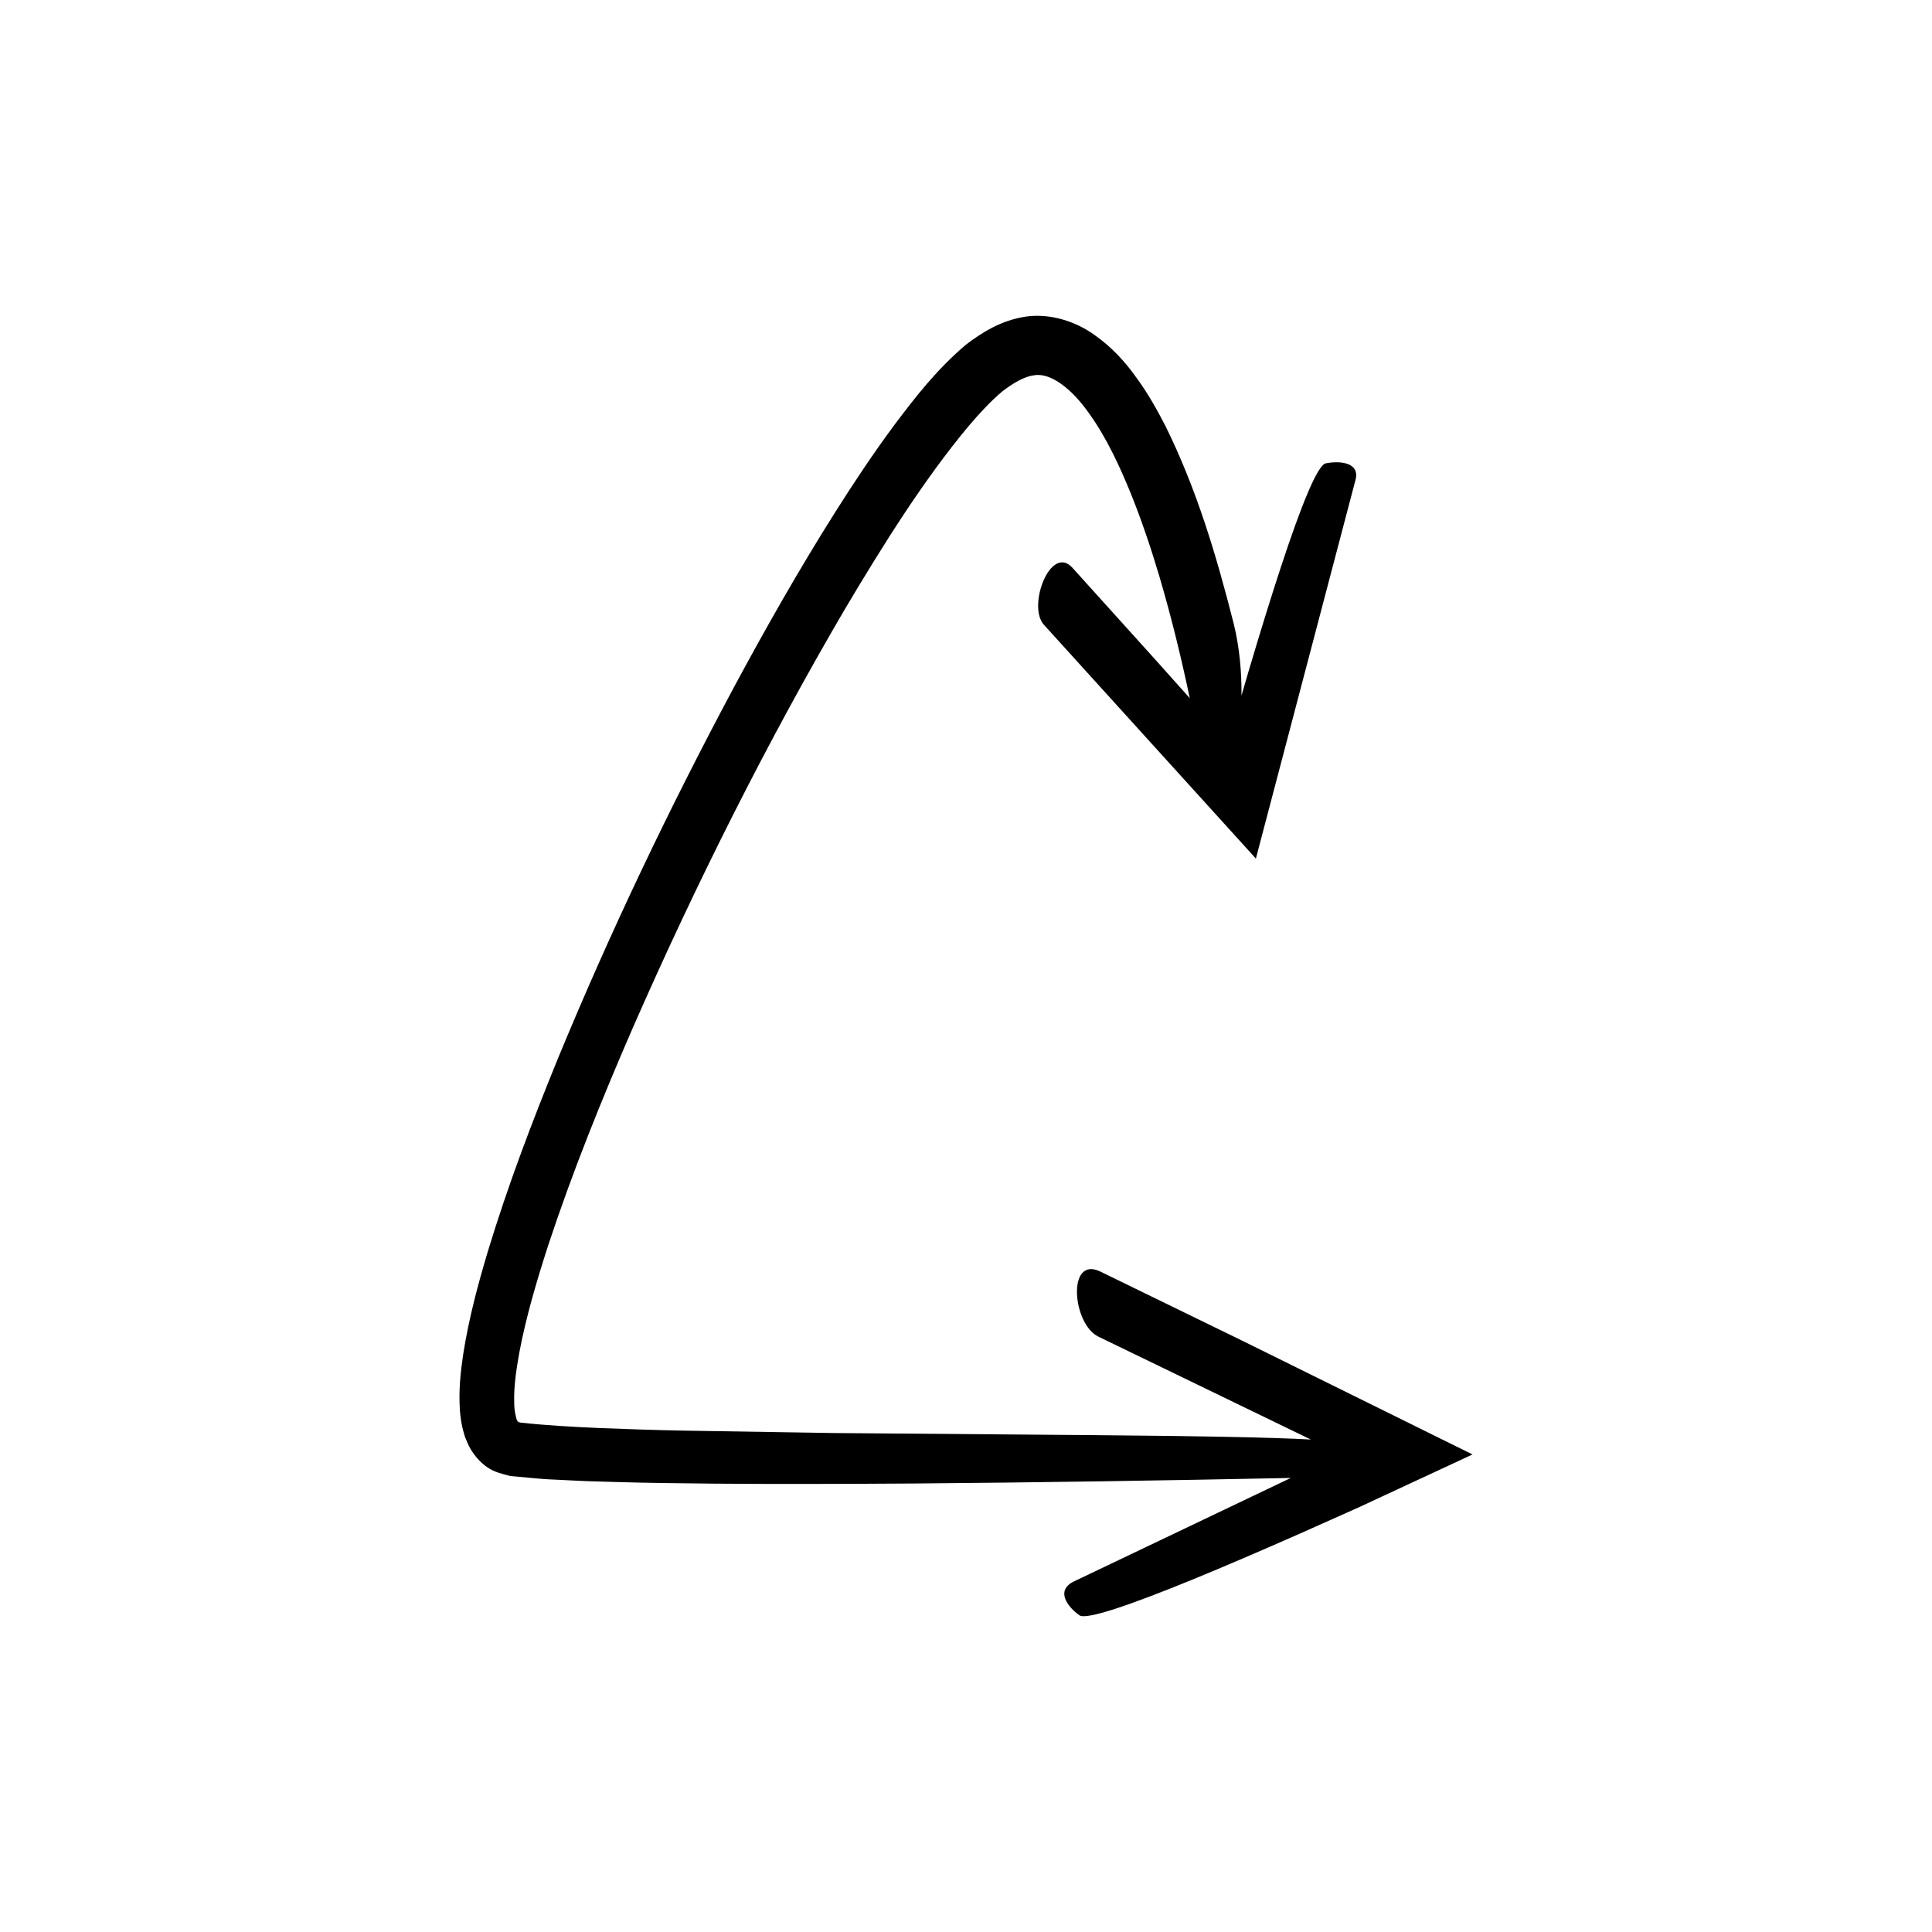 <?xml version="1.0" encoding="UTF-8"?>
<!-- Uploaded to: SVG Repo, www.svgrepo.com, Generator: SVG Repo Mixer Tools -->
<svg fill="#000000" width="800px" height="800px" version="1.1" viewBox="144 144 512 512" xmlns="http://www.w3.org/2000/svg">
 <path d="m435.61 480.98c-8.895-4.309-7.465 13.883-0.52 17.246l56.293 27.266c-11.211-0.617-31.188-0.941-57.621-1.168-19.711-0.16-42.984-0.348-68.828-0.555-12.902-0.207-26.445-0.426-40.504-0.652-7.027-0.141-14.156-0.379-21.383-0.664-7.043-0.301-14.906-0.742-21.191-1.465-0.422-0.02-0.809-0.402-0.898-0.711-0.176-0.453-0.719-2.574-0.68-4.512-0.156-4.039 0.516-8.746 1.359-13.379 1.762-9.355 4.59-18.941 7.695-28.516 6.328-19.164 14.078-38.434 22.402-57.566 16.758-38.227 35.801-76.121 56.227-110.97 10.289-17.293 20.875-34.18 32.621-48.289 2.93-3.465 5.984-6.746 9.004-9.293 2.973-2.289 5.934-3.988 8.398-4.289 4.5-0.848 10.262 3.793 14.695 10.18 4.512 6.277 7.969 13.738 10.953 21.035 2.969 7.348 5.426 14.73 7.57 21.914 3.375 11.434 5.973 22.324 8.102 32.434-3.016-3.375-5.988-6.703-8.828-9.883-8.727-9.668-16.473-18.258-22.27-24.68-5.762-6.356-12.055 10.148-7.559 15.109l56.176 61.961 26.398-100.34c1.227-4.668-4.121-5.141-7.863-4.406-2.234 0.441-6.613 11.375-11.941 27.586-2.664 8.105-5.566 17.527-8.559 27.617-0.602 2.062-1.234 4.238-1.852 6.348 0.066-6.199-0.523-12.934-2.098-19.211-4.5-17.684-9.672-35.293-18.117-52.367-2.207-4.246-4.555-8.477-7.551-12.559-2.867-4.09-6.453-8.102-11.215-11.457-4.633-3.348-11.418-5.789-18.105-4.848-6.602 0.973-11.633 4.184-15.949 7.457-7.945 6.758-13.527 14.07-19.117 21.484-5.492 7.43-10.539 15.027-15.402 22.711-9.711 15.371-18.633 31.098-27.18 47.004-17.016 31.848-32.559 64.398-46.355 97.82-6.848 16.742-13.289 33.672-18.617 51.207-2.629 8.793-5.031 17.691-6.527 27.18-0.711 4.773-1.27 9.645-0.879 15.23 0.133 1.426 0.301 2.871 0.684 4.469 0.223 0.82 0.383 1.582 0.691 2.438 0.312 0.734 0.867 2.184 1.406 3.066 1.152 1.906 2.617 3.606 4.434 4.867 1.836 1.289 4.012 1.785 6.156 2.34l7.406 0.672c2.348 0.234 4.516 0.254 6.785 0.391 4.504 0.254 8.965 0.406 13.398 0.504 8.906 0.285 17.738 0.344 26.598 0.449 17.691 0.145 35.352 0.066 53.008-0.043 33.223-0.266 66.418-0.797 99.613-1.469l-57.422 27.402c-5.016 2.394-1.801 6.727 1.41 8.996 1.816 1.285 13.383-2.68 30.035-9.496 8.324-3.41 17.922-7.531 28.203-12.07 5.133-2.289 10.445-4.66 15.867-7.082 9.875-4.59 19.945-9.27 30.07-13.977-20.746-10.246-41.852-20.672-60.879-30.07-14.844-7.234-28.059-13.672-37.75-18.395z"/>
</svg>